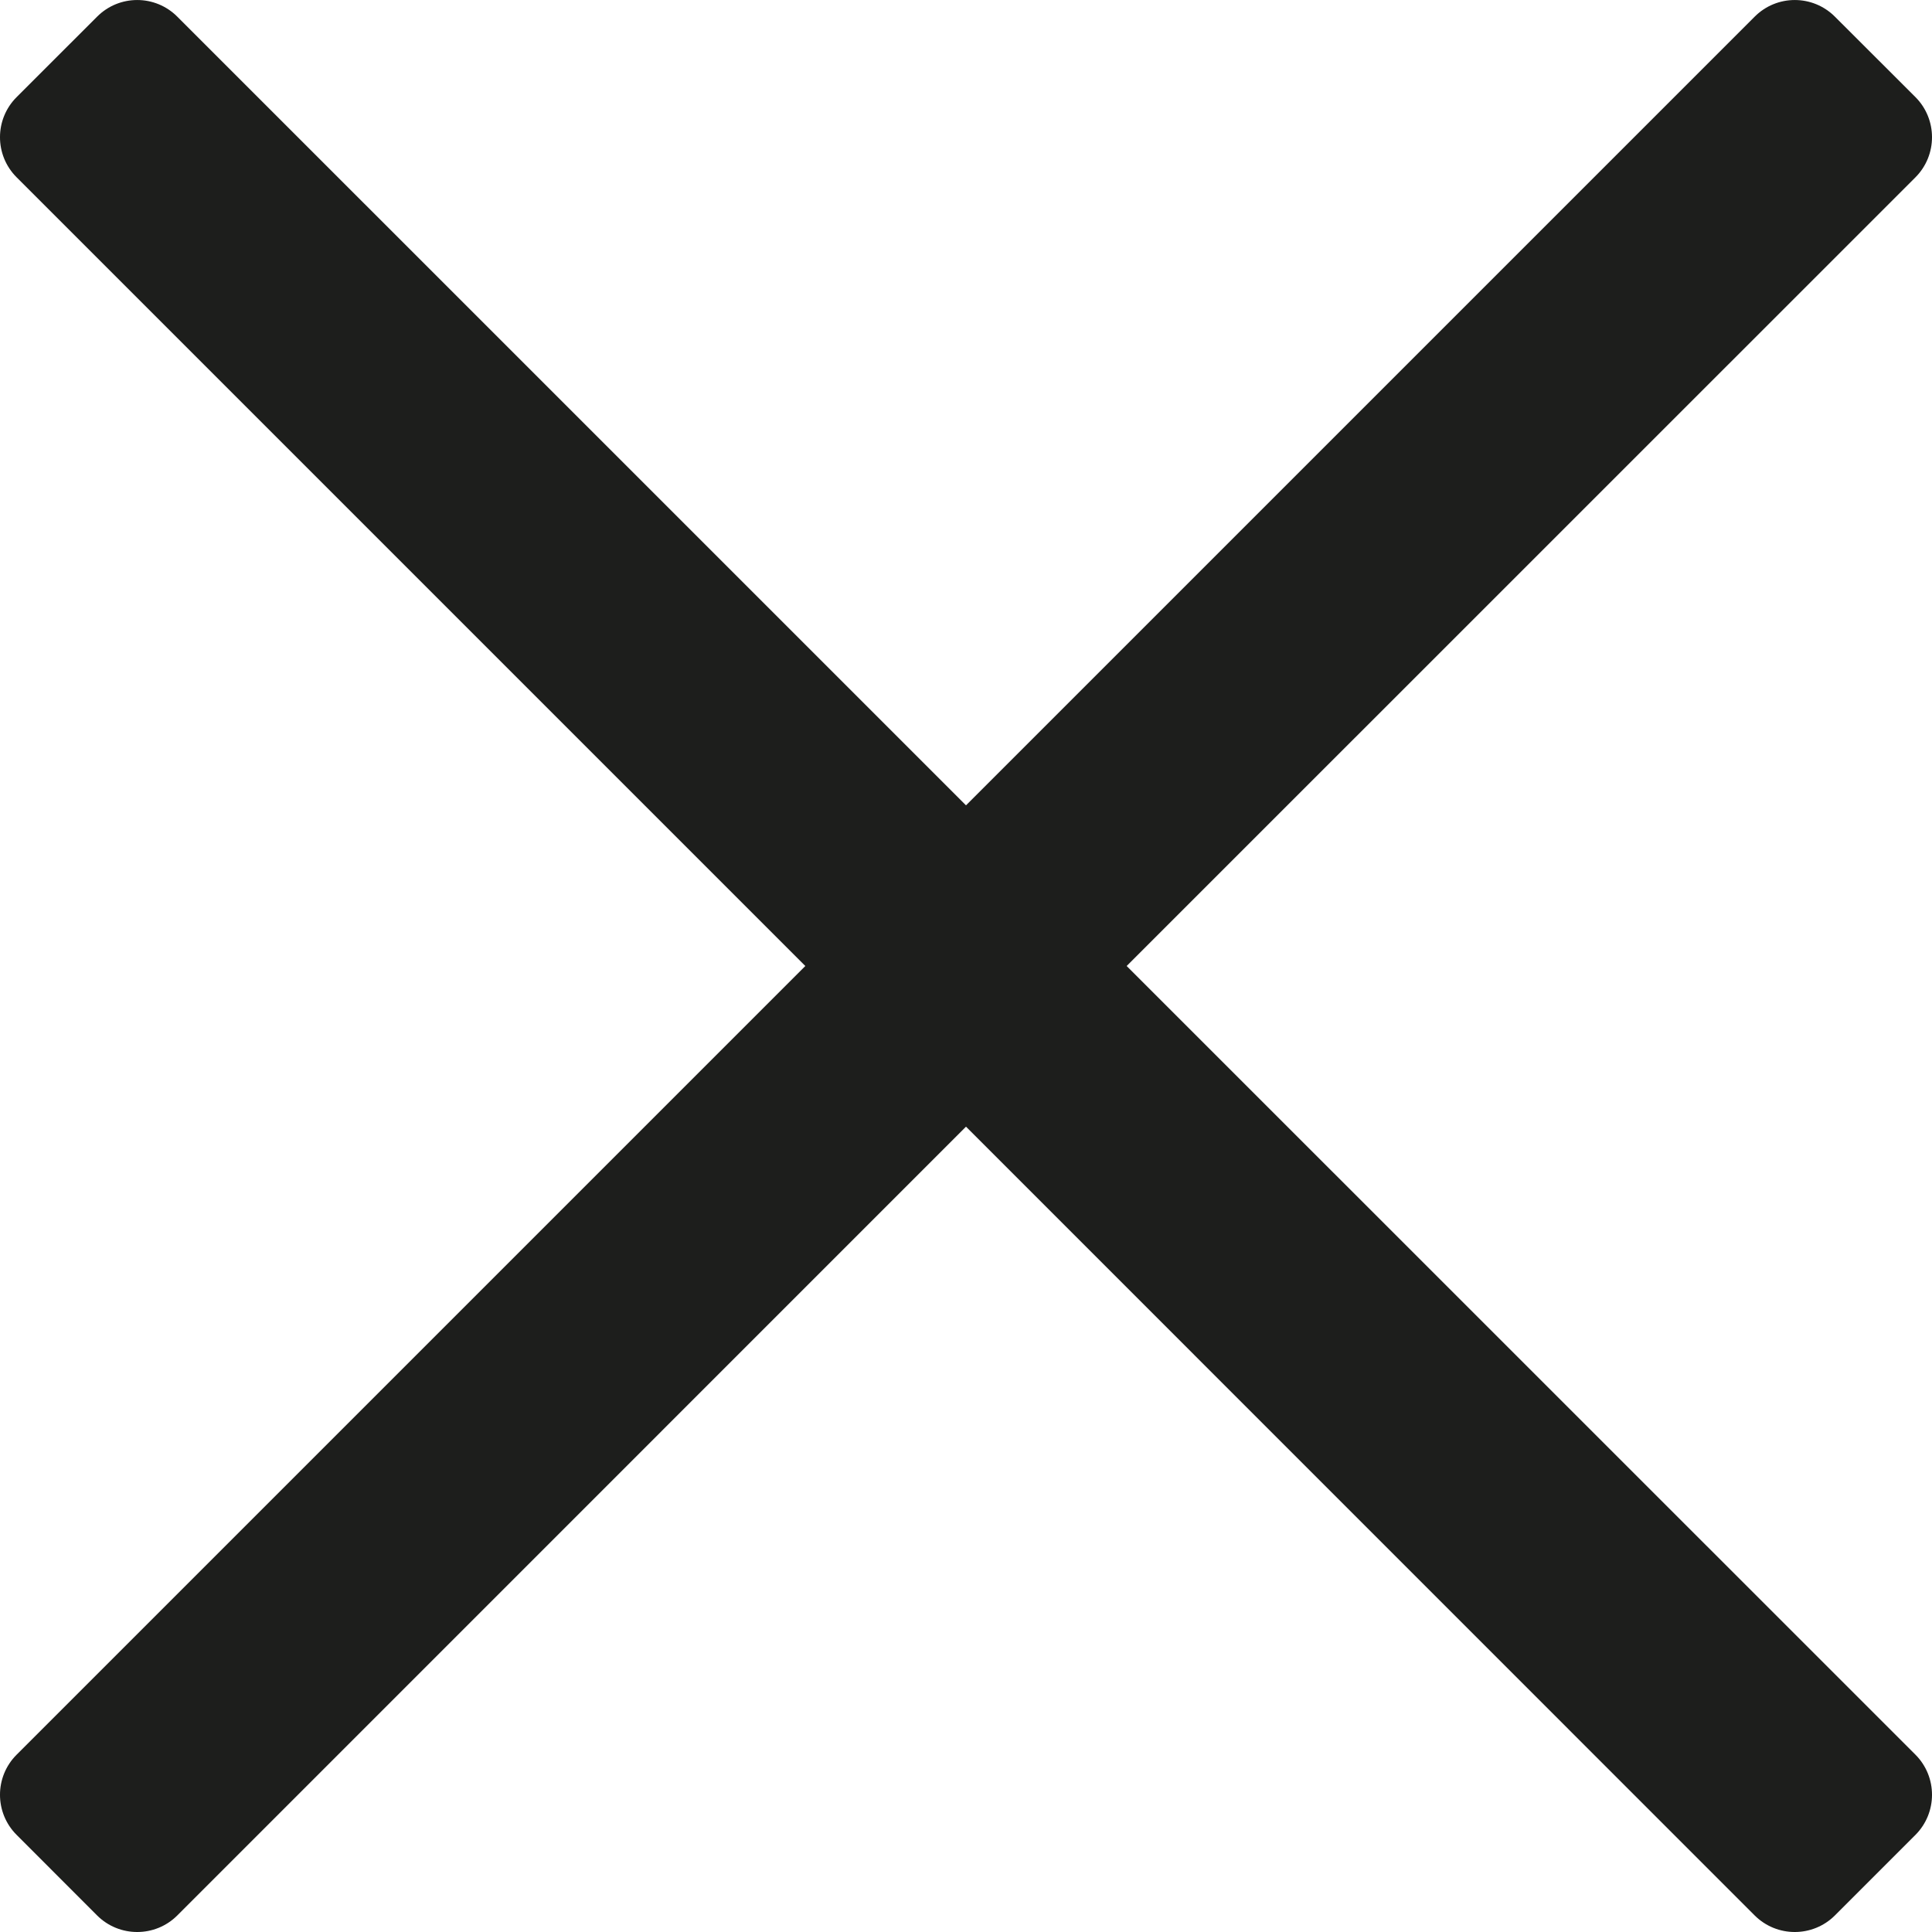 <?xml version="1.0" encoding="UTF-8"?> <svg xmlns="http://www.w3.org/2000/svg" width="70" height="70" viewBox="0 0 70 70" fill="none"> <path fill-rule="evenodd" clip-rule="evenodd" d="M0.605 6.427C-0.202 5.624 -0.202 4.319 0.605 3.516L3.516 0.606C4.319 -0.201 5.623 -0.201 6.426 0.606L35 29.179L63.573 0.606C64.376 -0.201 65.68 -0.201 66.484 0.606L69.398 3.516C70.201 4.319 70.201 5.624 69.398 6.427L40.821 35L69.398 63.573C70.201 64.376 70.201 65.681 69.398 66.484L66.484 69.398C65.68 70.201 64.376 70.201 63.573 69.398L35 40.821L6.426 69.398C5.623 70.201 4.319 70.201 3.516 69.398L0.605 66.484C-0.202 65.681 -0.202 64.376 0.605 63.573L29.178 35L0.605 6.427Z" fill="#1D1E1C"></path> </svg> 